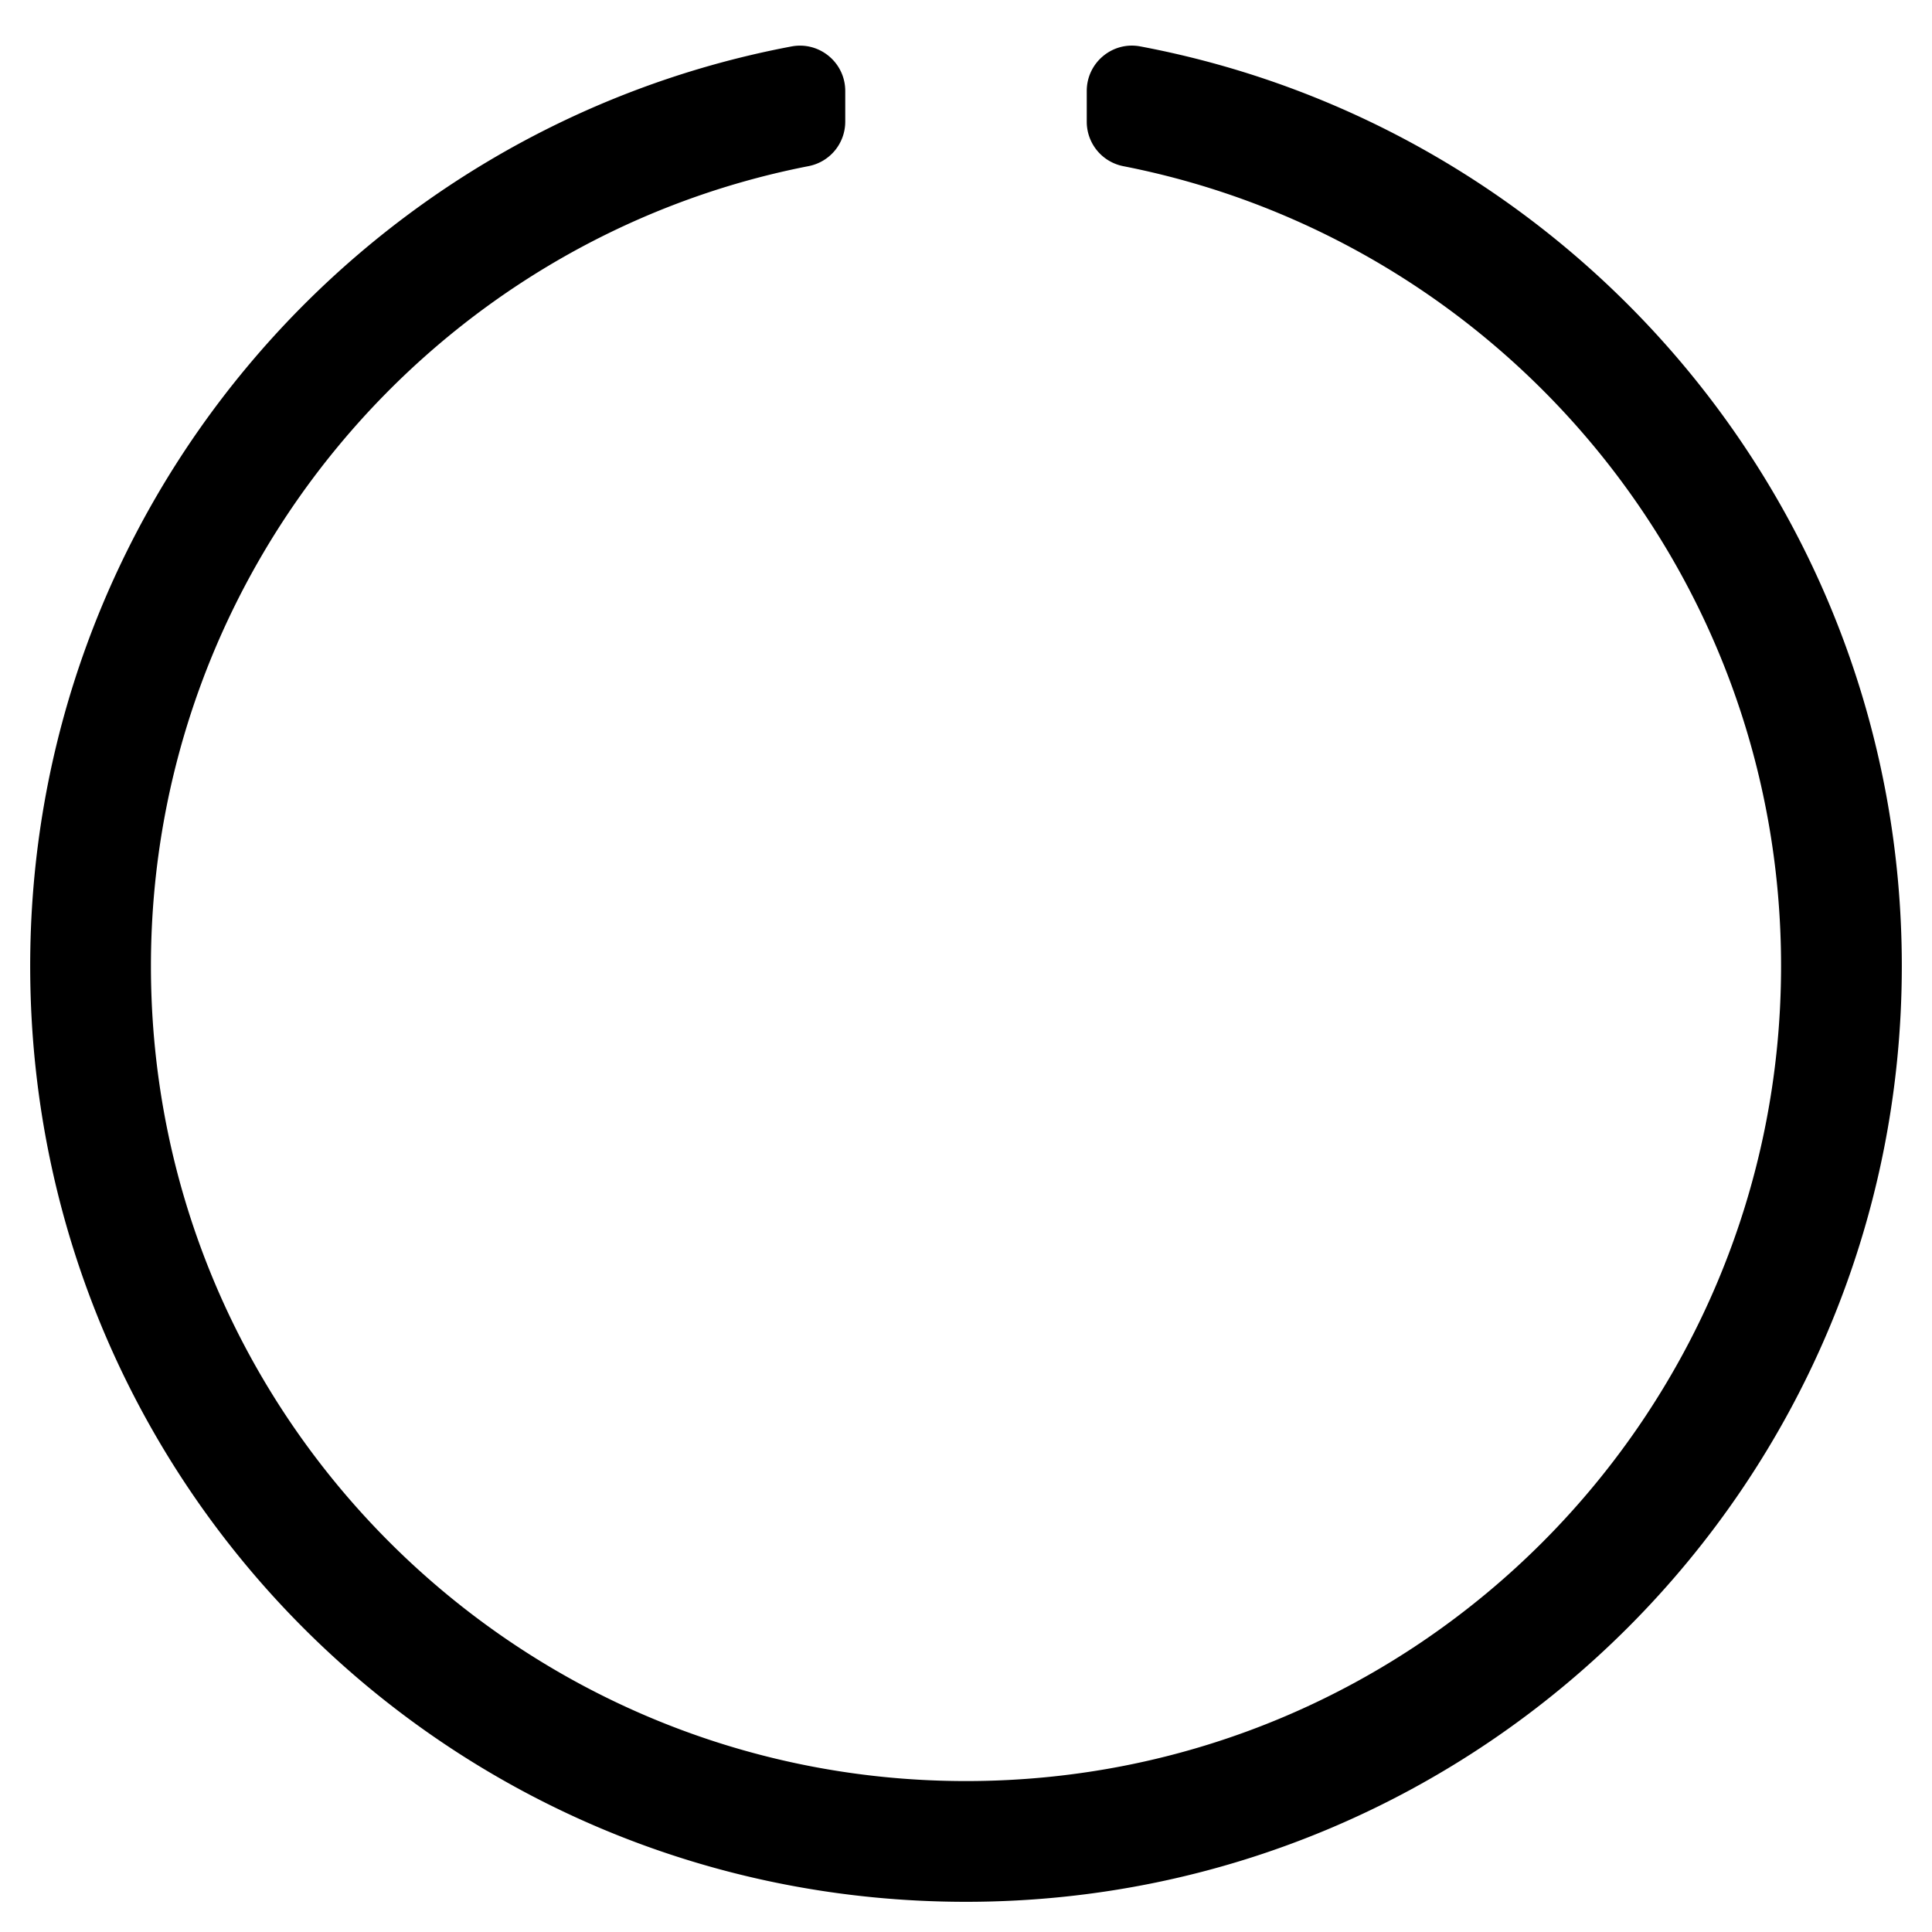 <svg xmlns="http://www.w3.org/2000/svg" viewBox="0 0 512 512"><!-- Font Awesome Pro 5.15.3 by @fontawesome - https://fontawesome.com License - https://fontawesome.com/license (Commercial License) --><path d="M288 24.103v8.169a11.995 11.995 0 0 0 9.698 11.768C396.638 63.425 472 150.461 472 256c0 118.663-96.055 216-216 216-118.663 0-216-96.055-216-216 0-104.534 74.546-192.509 174.297-211.978A11.993 11.993 0 0 0 224 32.253v-8.147c0-7.523-6.845-13.193-14.237-11.798C94.472 34.048 7.364 135.575 8.004 257.332c.72 137.052 111.477 246.956 248.531 246.667C393.255 503.711 504 392.789 504 256c0-121.187-86.924-222.067-201.824-243.704C294.807 10.908 288 16.604 288 24.103z"/></svg>